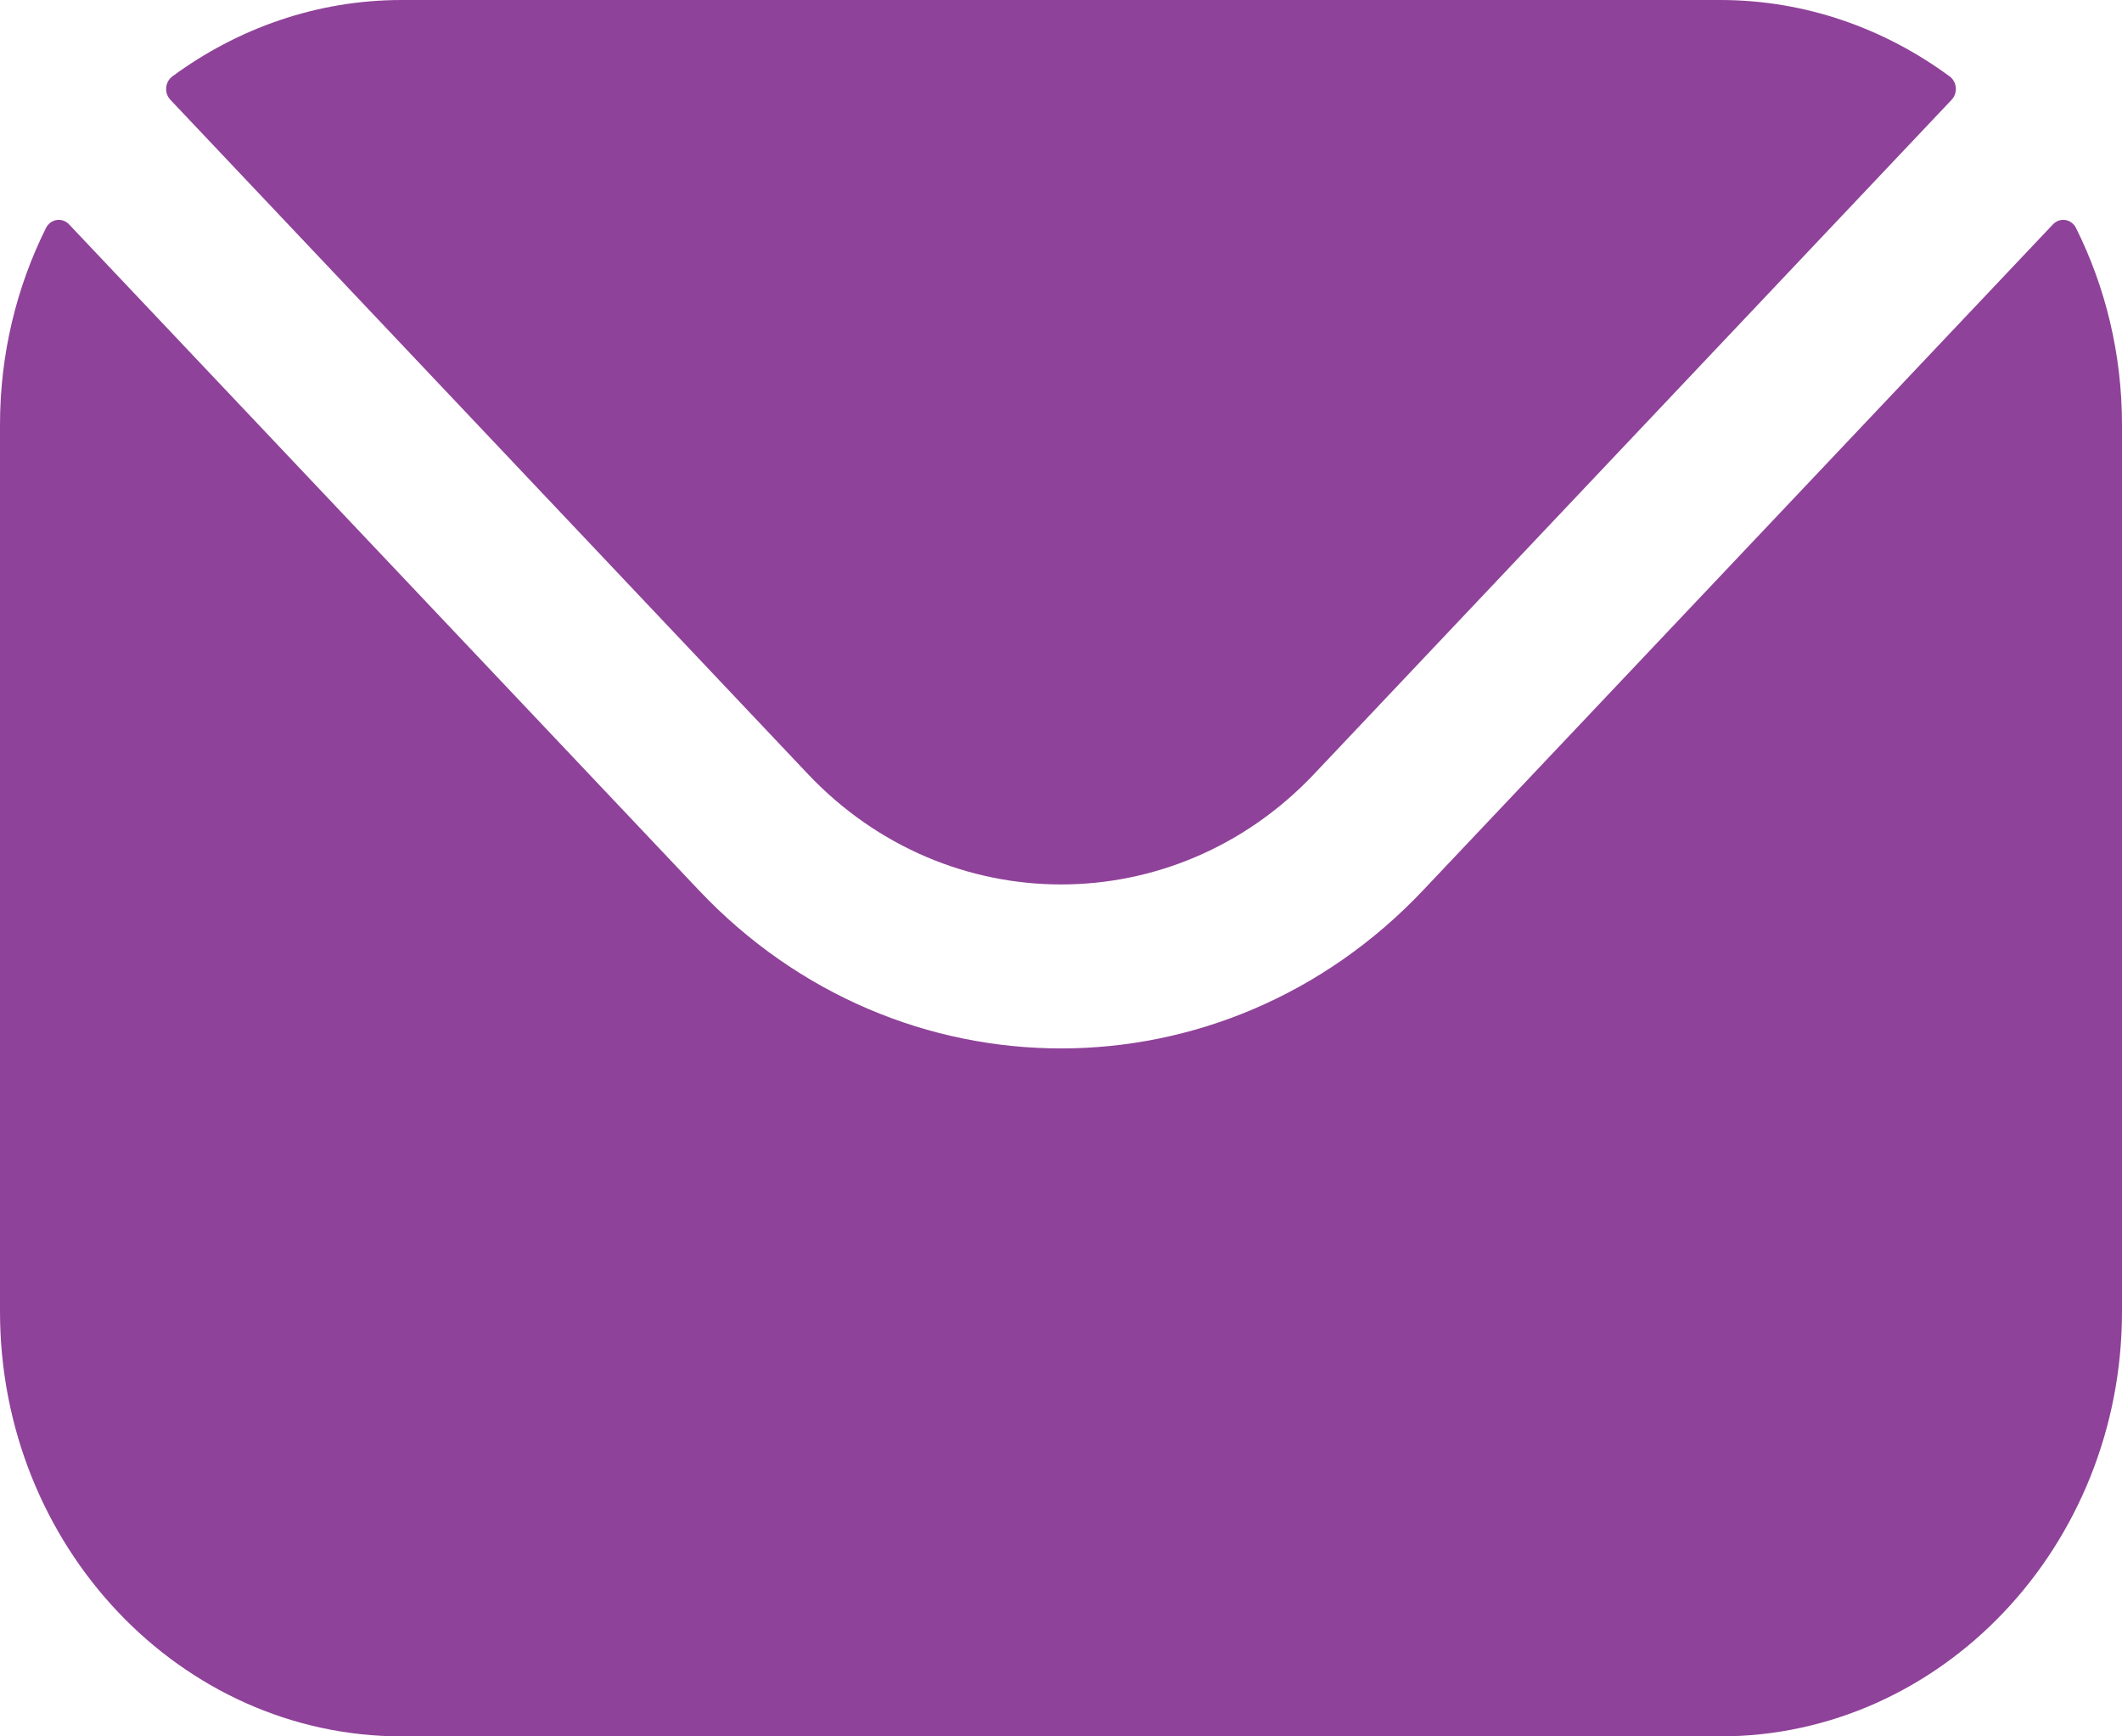 <svg width="22" height="18" viewBox="0 0 22 18" fill="none" xmlns="http://www.w3.org/2000/svg">
<path fill-rule="evenodd" clip-rule="evenodd" d="M1.767 1.035L8.379 8.027C9.821 9.548 12.178 9.55 13.621 8.027L20.233 1.035C20.3 0.965 20.29 0.849 20.213 0.792C19.538 0.295 18.718 0 17.834 0H4.166C3.282 0 2.462 0.295 1.787 0.792C1.71 0.849 1.7 0.965 1.767 1.035ZM0 4.404C0 3.669 0.172 2.975 0.476 2.365C0.523 2.269 0.644 2.25 0.716 2.326L7.244 9.227C9.311 11.415 12.688 11.416 14.756 9.227L21.284 2.326C21.356 2.25 21.477 2.269 21.524 2.365C21.828 2.975 22 3.669 22 4.404V13.596C22 16.026 20.13 18 17.834 18H4.166C1.87 18 0 16.026 0 13.596V4.404Z" fill="#8F4299"/>
</svg>
